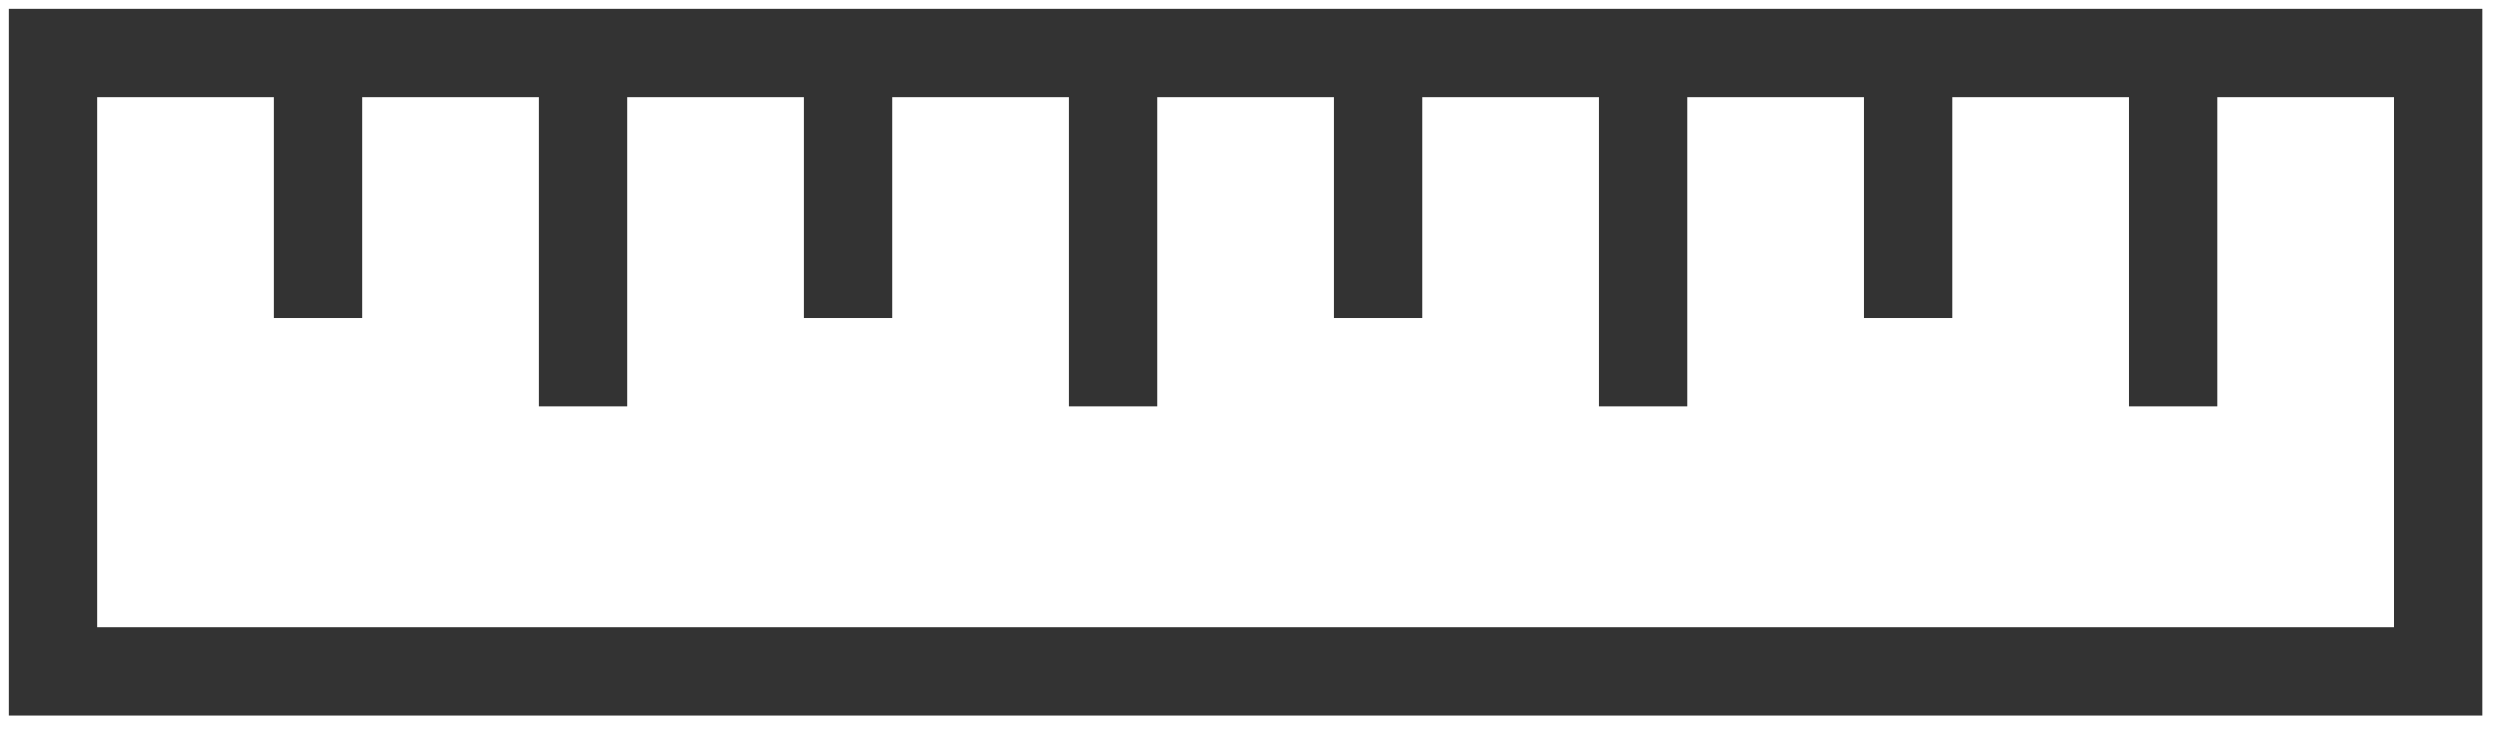 <?xml version="1.0" encoding="UTF-8"?>
<svg id="Layer_1" xmlns="http://www.w3.org/2000/svg" version="1.1" viewBox="0 0 28.3 8.3">
  <!-- Generator: Adobe Illustrator 29.1.0, SVG Export Plug-In . SVG Version: 2.1.0 Build 142)  -->
  <defs>
    <style>
      .st0 {
        fill: none;
        stroke: #333;
        stroke-miterlimit: 10;
      }
    </style>
  </defs>
  <rect class="st0" x=".6" y=".6" width="27" height="7"/>
  <line class="st0" x1="6.6" y1=".6" x2="6.6" y2="4.6"/>
  <line class="st0" x1="3.6" y1=".6" x2="3.6" y2="3.6"/>
  <line class="st0" x1="12.6" y1=".6" x2="12.6" y2="4.6"/>
  <line class="st0" x1="9.6" y1=".6" x2="9.6" y2="3.6"/>
  <line class="st0" x1="18.6" y1=".6" x2="18.6" y2="4.6"/>
  <line class="st0" x1="15.6" y1=".6" x2="15.6" y2="3.6"/>
  <line class="st0" x1="24.6" y1=".6" x2="24.6" y2="4.6"/>
  <line class="st0" x1="21.6" y1=".6" x2="21.6" y2="3.6"/>
</svg>